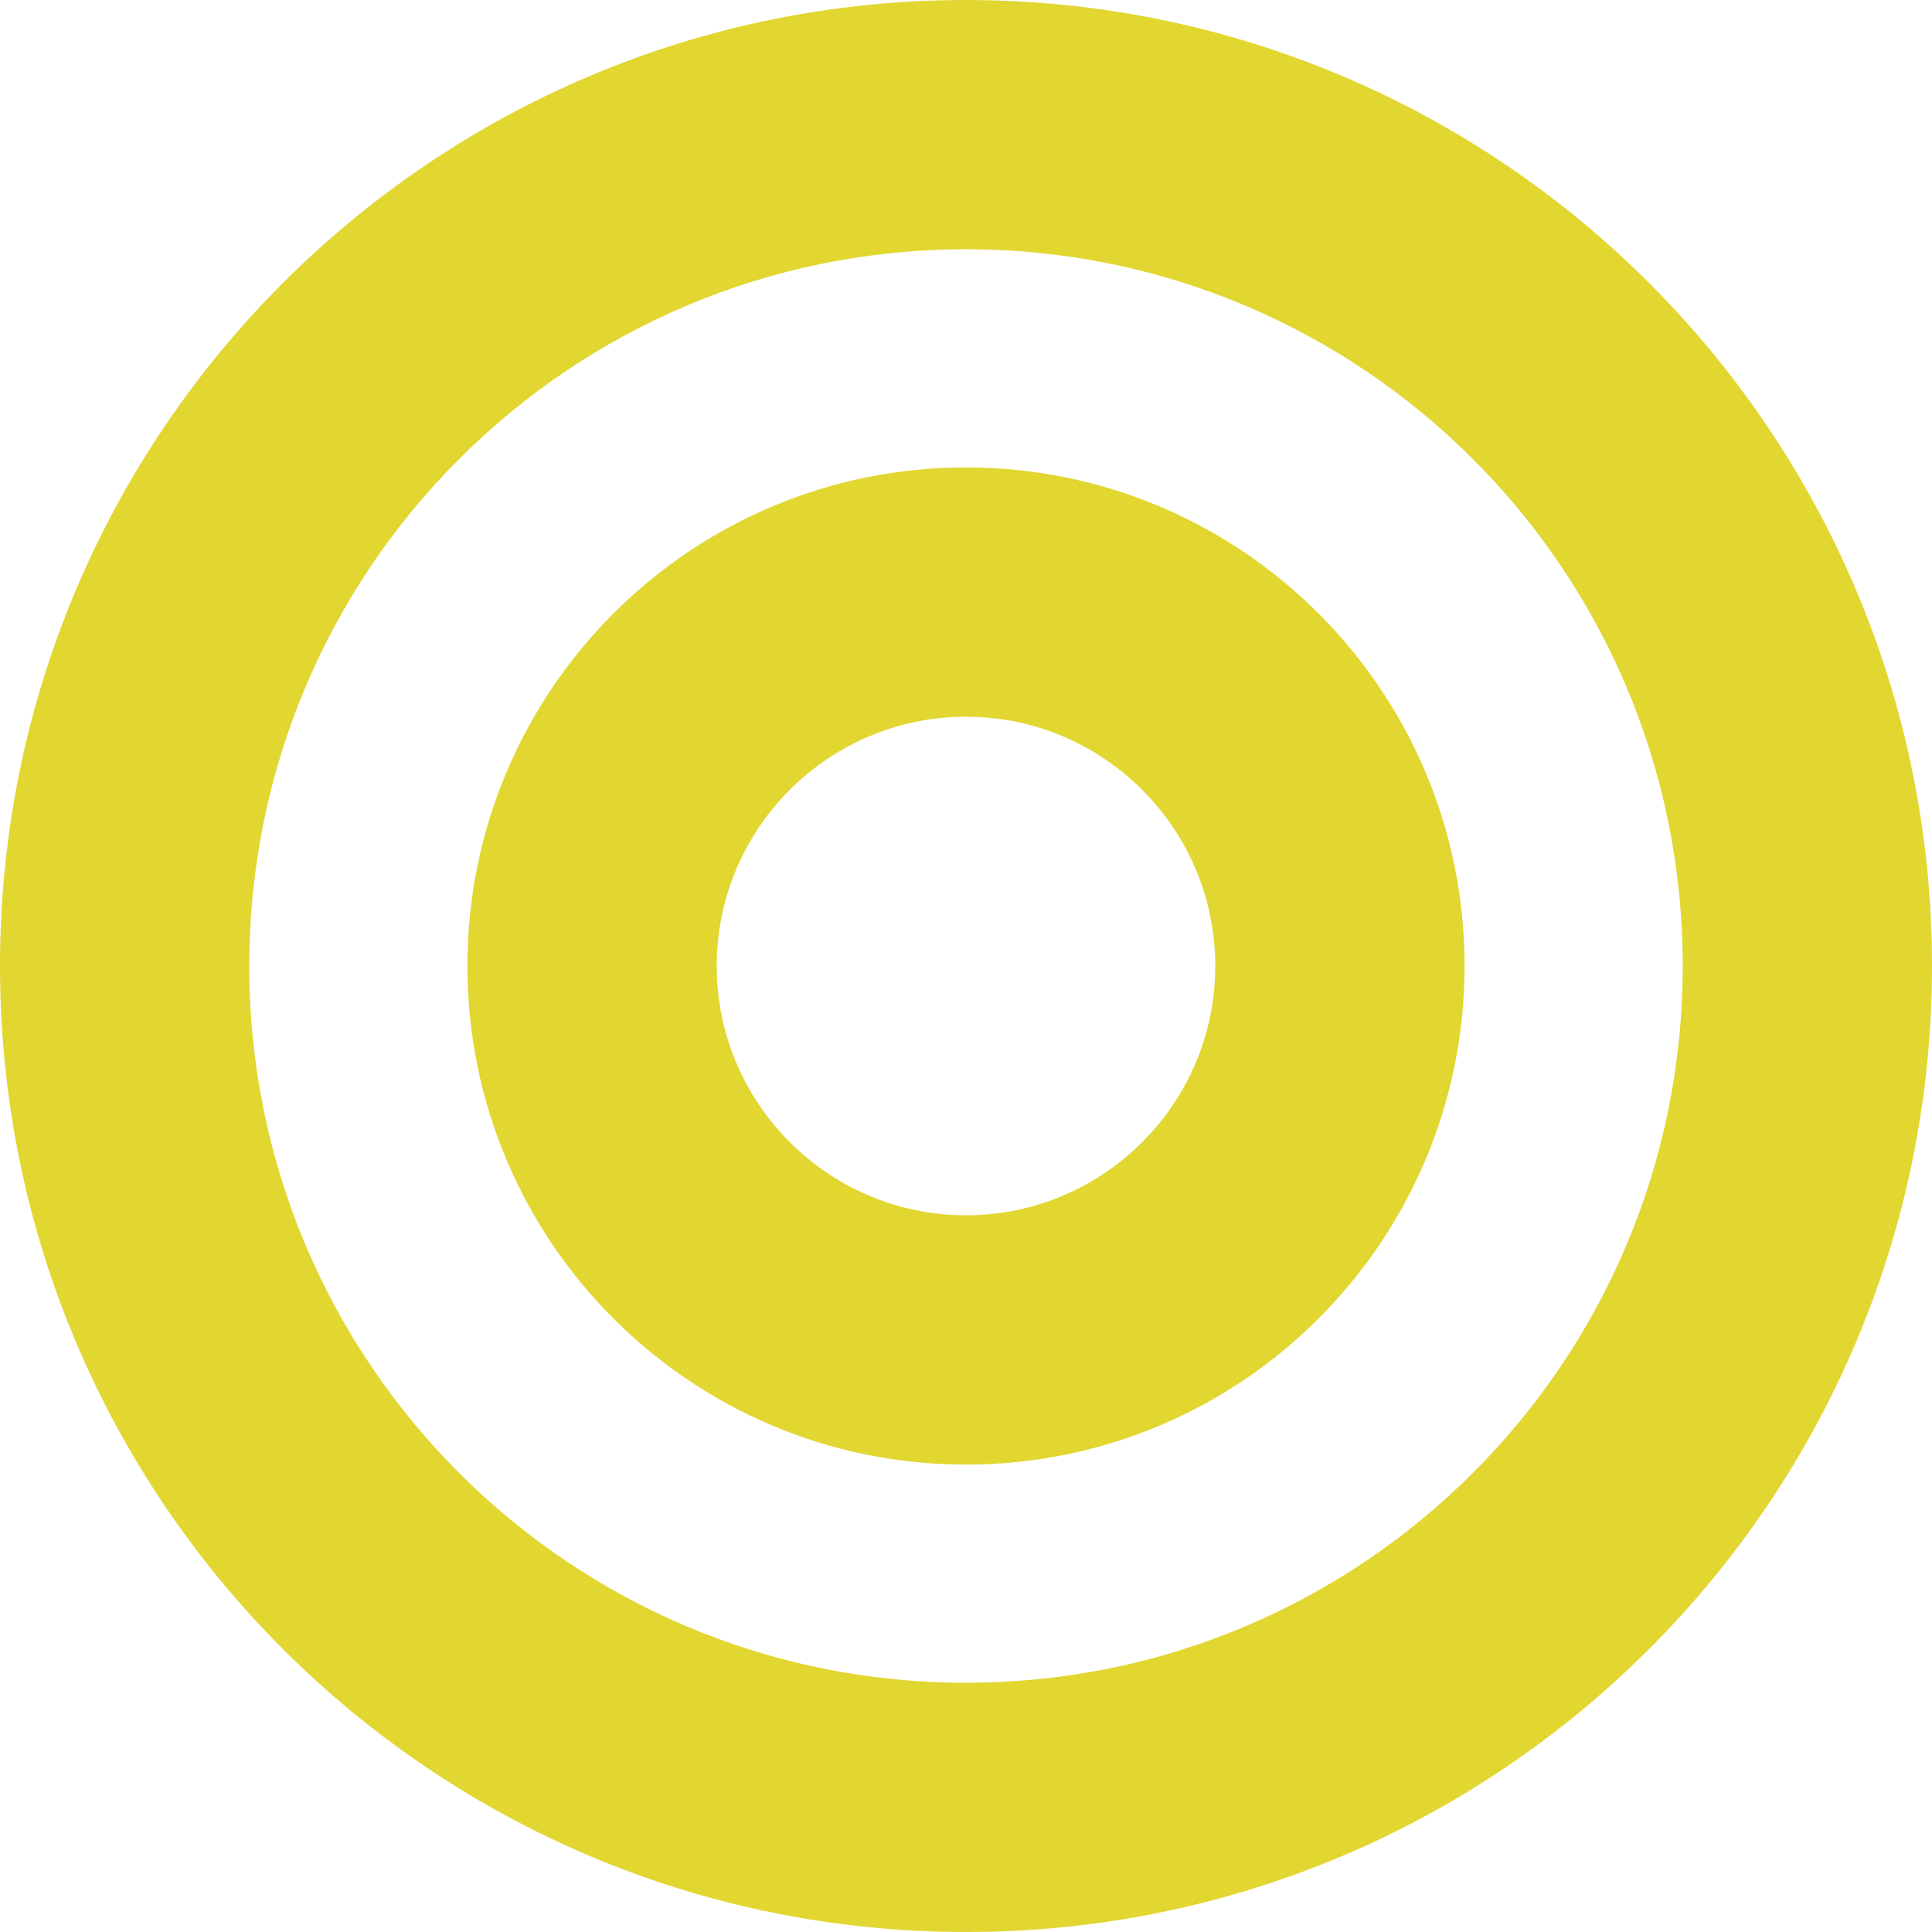 <svg width="45" height="45" viewBox="0 0 45 45" fill="none" xmlns="http://www.w3.org/2000/svg">
<path d="M22.5 0C10.073 0 0 10.073 0 22.5C0 34.927 10.073 45 22.5 45C34.927 45 45 34.927 45 22.5C45 10.073 34.927 0 22.5 0ZM22.5 39.194C13.274 39.194 5.806 31.728 5.806 22.5C5.806 13.274 13.272 5.806 22.5 5.806C31.726 5.806 39.194 13.272 39.194 22.5C39.194 31.726 31.728 39.194 22.5 39.194ZM22.5 10.887C16.087 10.887 10.887 16.087 10.887 22.5C10.887 28.913 16.087 34.113 22.5 34.113C28.913 34.113 34.113 28.913 34.113 22.5C34.113 16.087 28.913 10.887 22.5 10.887ZM22.5 28.306C19.298 28.306 16.694 25.702 16.694 22.5C16.694 19.298 19.298 16.694 22.5 16.694C25.702 16.694 28.306 19.298 28.306 22.5C28.306 25.702 25.702 28.306 22.5 28.306Z" fill="#E2D631"/>
</svg>
